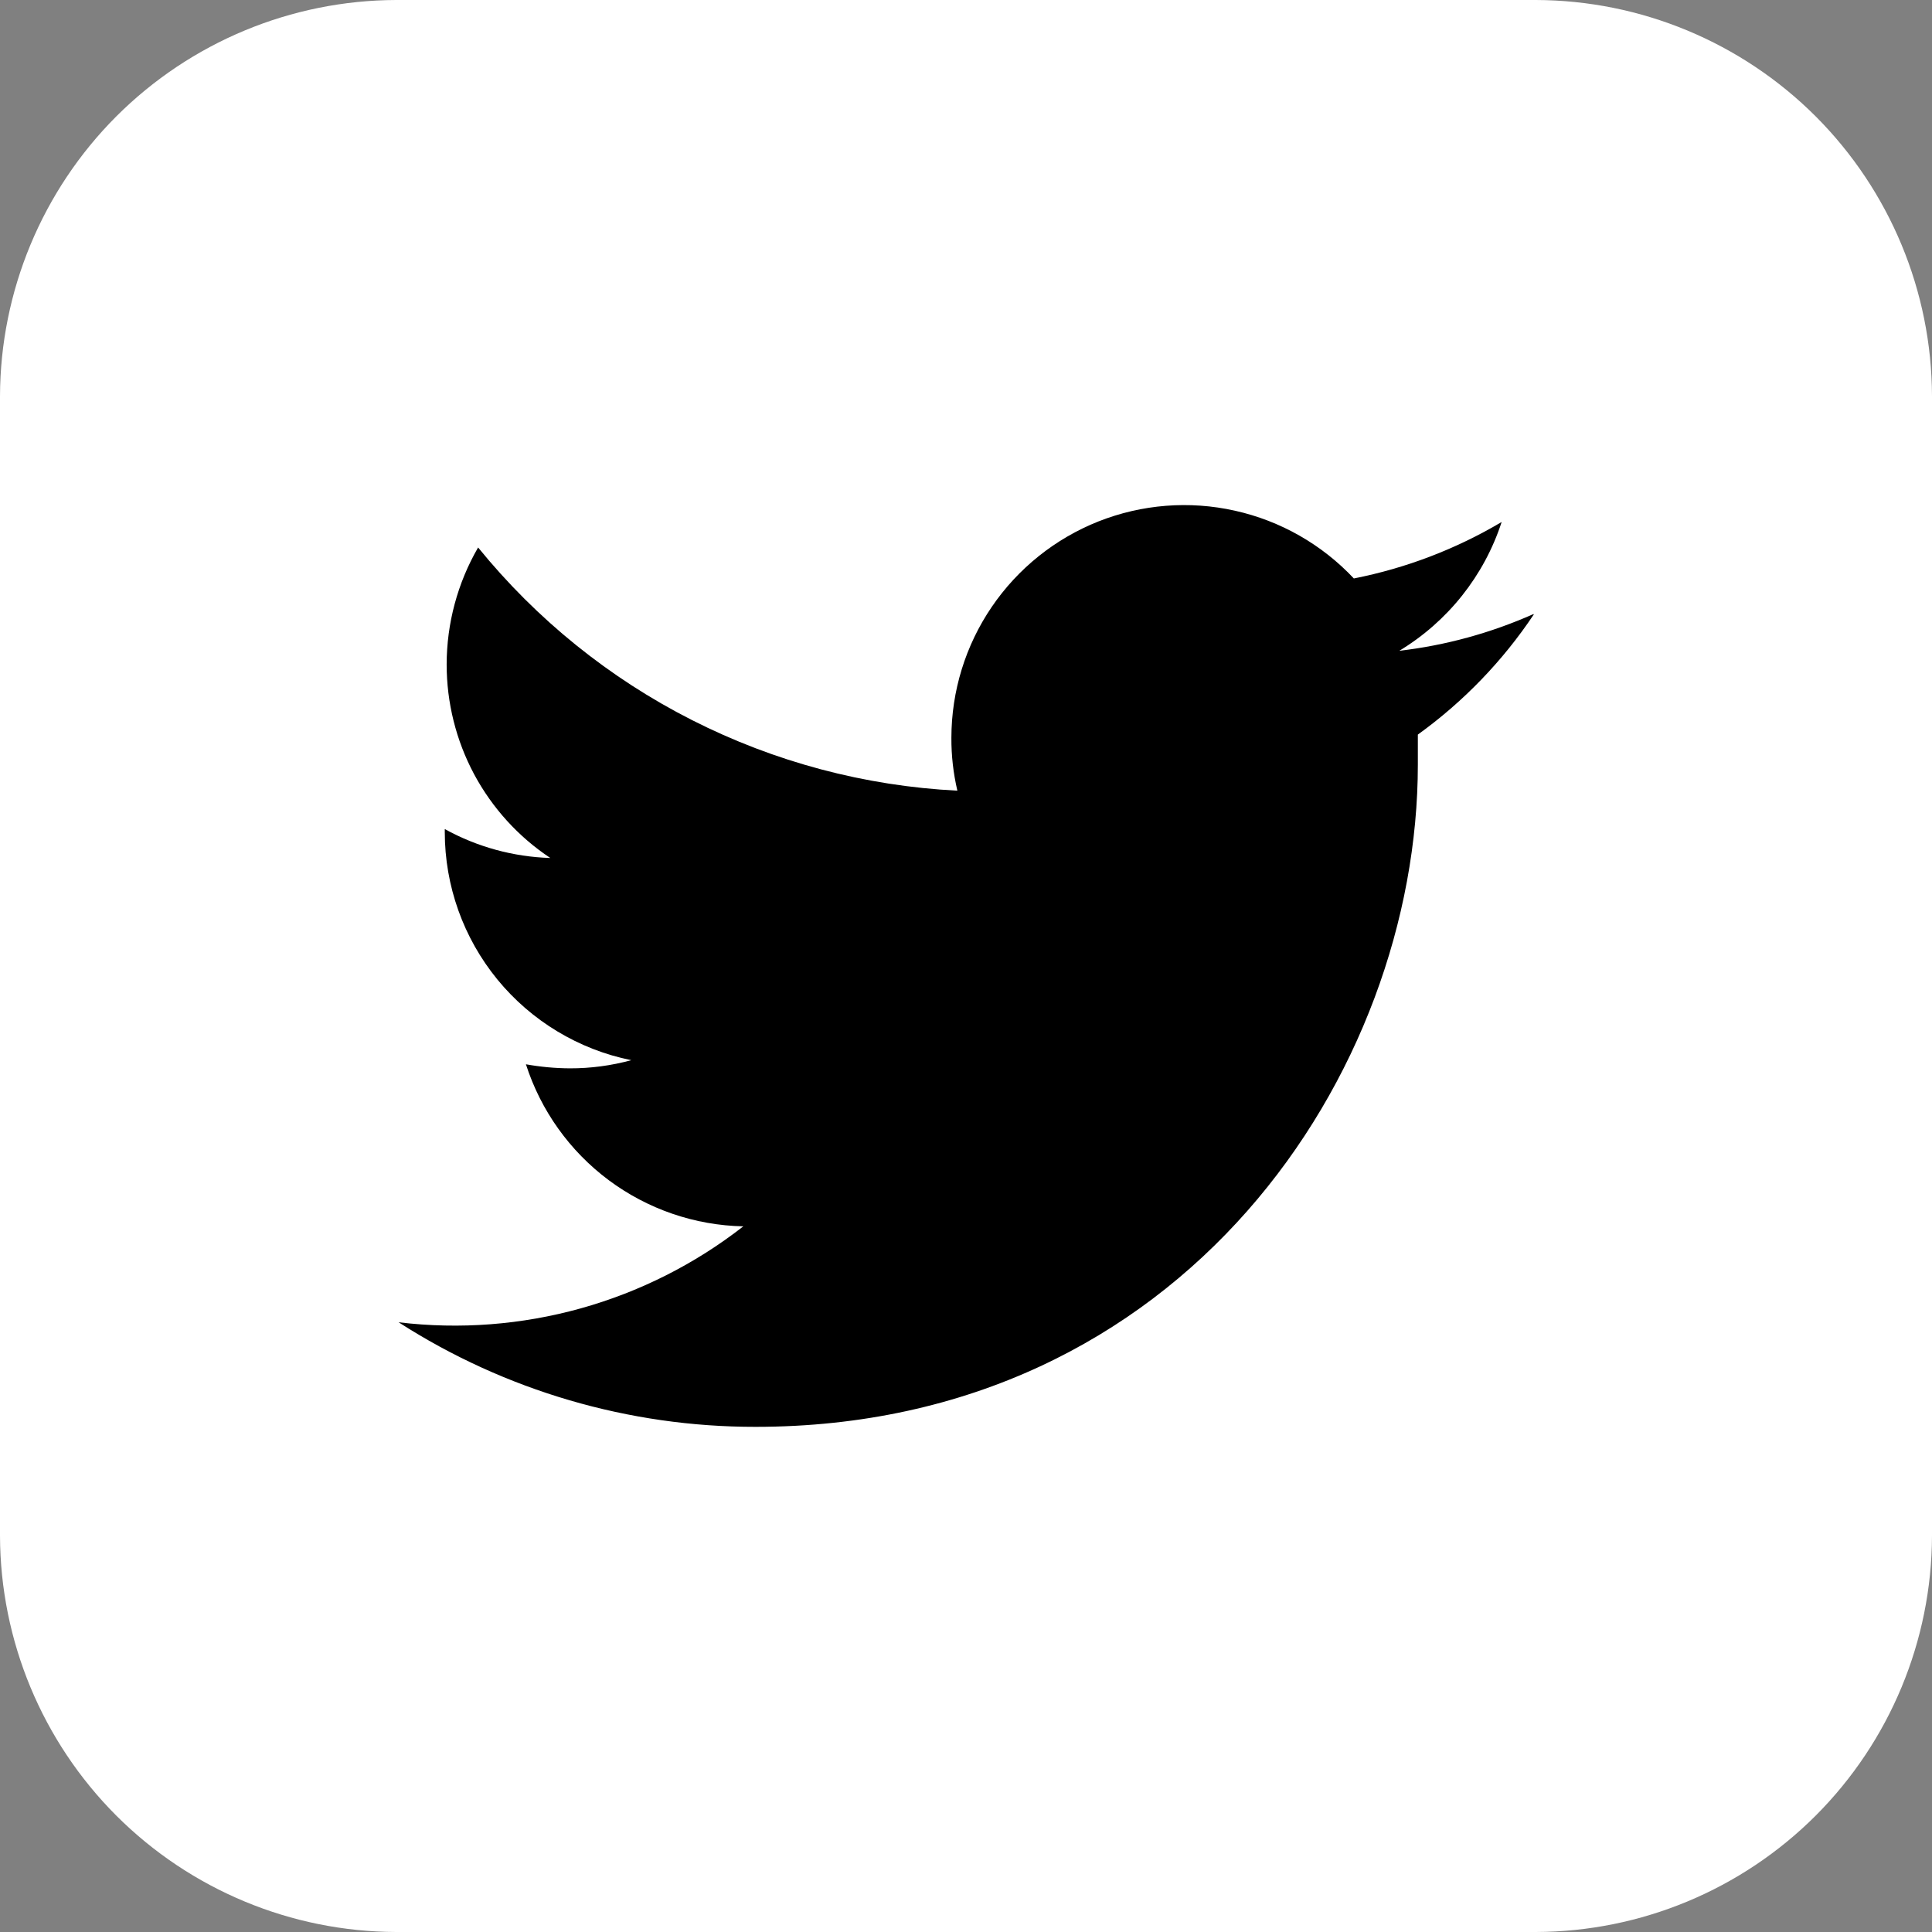 <svg width="32" height="32" viewBox="0 0 32 32" fill="none" xmlns="http://www.w3.org/2000/svg">
<rect x="0" y="0" width="32" height="32" fill="#808080" stroke="none"/>
<path fill-rule="evenodd" clip-rule="evenodd" d="M6.562 0H25.438C27.177 0.005 28.843 0.698 30.073 1.927C31.302 3.157 31.995 4.824 32 6.562V25.438C31.995 27.177 31.302 28.843 30.073 30.073C28.843 31.302 27.177 31.995 25.438 32H6.562C4.824 31.995 3.157 31.302 1.927 30.073C0.698 28.843 0.005 27.177 0 25.438L0 6.562C0.005 4.824 0.698 3.157 1.927 1.927C3.157 0.698 4.824 0.005 6.562 0V0Z" fill="white"/>
<path fill-rule="evenodd" clip-rule="evenodd" d="M25.396 10.172C24.691 10.485 23.943 10.69 23.177 10.779C23.98 10.294 24.582 9.537 24.872 8.646C24.116 9.094 23.288 9.411 22.424 9.581C21.895 9.018 21.209 8.627 20.455 8.459C19.701 8.29 18.914 8.352 18.195 8.636C17.477 8.921 16.861 9.414 16.426 10.053C15.991 10.692 15.759 11.446 15.758 12.219C15.756 12.514 15.79 12.809 15.857 13.096C14.325 13.019 12.827 12.62 11.46 11.926C10.092 11.232 8.886 10.258 7.919 9.068C7.578 9.657 7.399 10.325 7.398 11.005V11.005C7.398 11.64 7.554 12.264 7.853 12.824C8.153 13.383 8.586 13.86 9.115 14.211C8.502 14.192 7.903 14.028 7.367 13.732V13.781C7.367 14.671 7.674 15.533 8.237 16.222C8.8 16.91 9.584 17.383 10.456 17.56C10.125 17.65 9.783 17.696 9.44 17.695C9.196 17.694 8.952 17.671 8.711 17.628C8.957 18.394 9.436 19.065 10.082 19.547C10.728 20.028 11.507 20.296 12.312 20.312C10.693 21.575 8.64 22.146 6.602 21.901C8.365 23.034 10.417 23.635 12.513 23.633C19.604 23.633 23.484 17.758 23.484 12.664C23.484 12.495 23.484 12.331 23.484 12.167C24.239 11.623 24.89 10.948 25.406 10.175V10.175L25.396 10.172Z" fill="black"/>
</svg>
